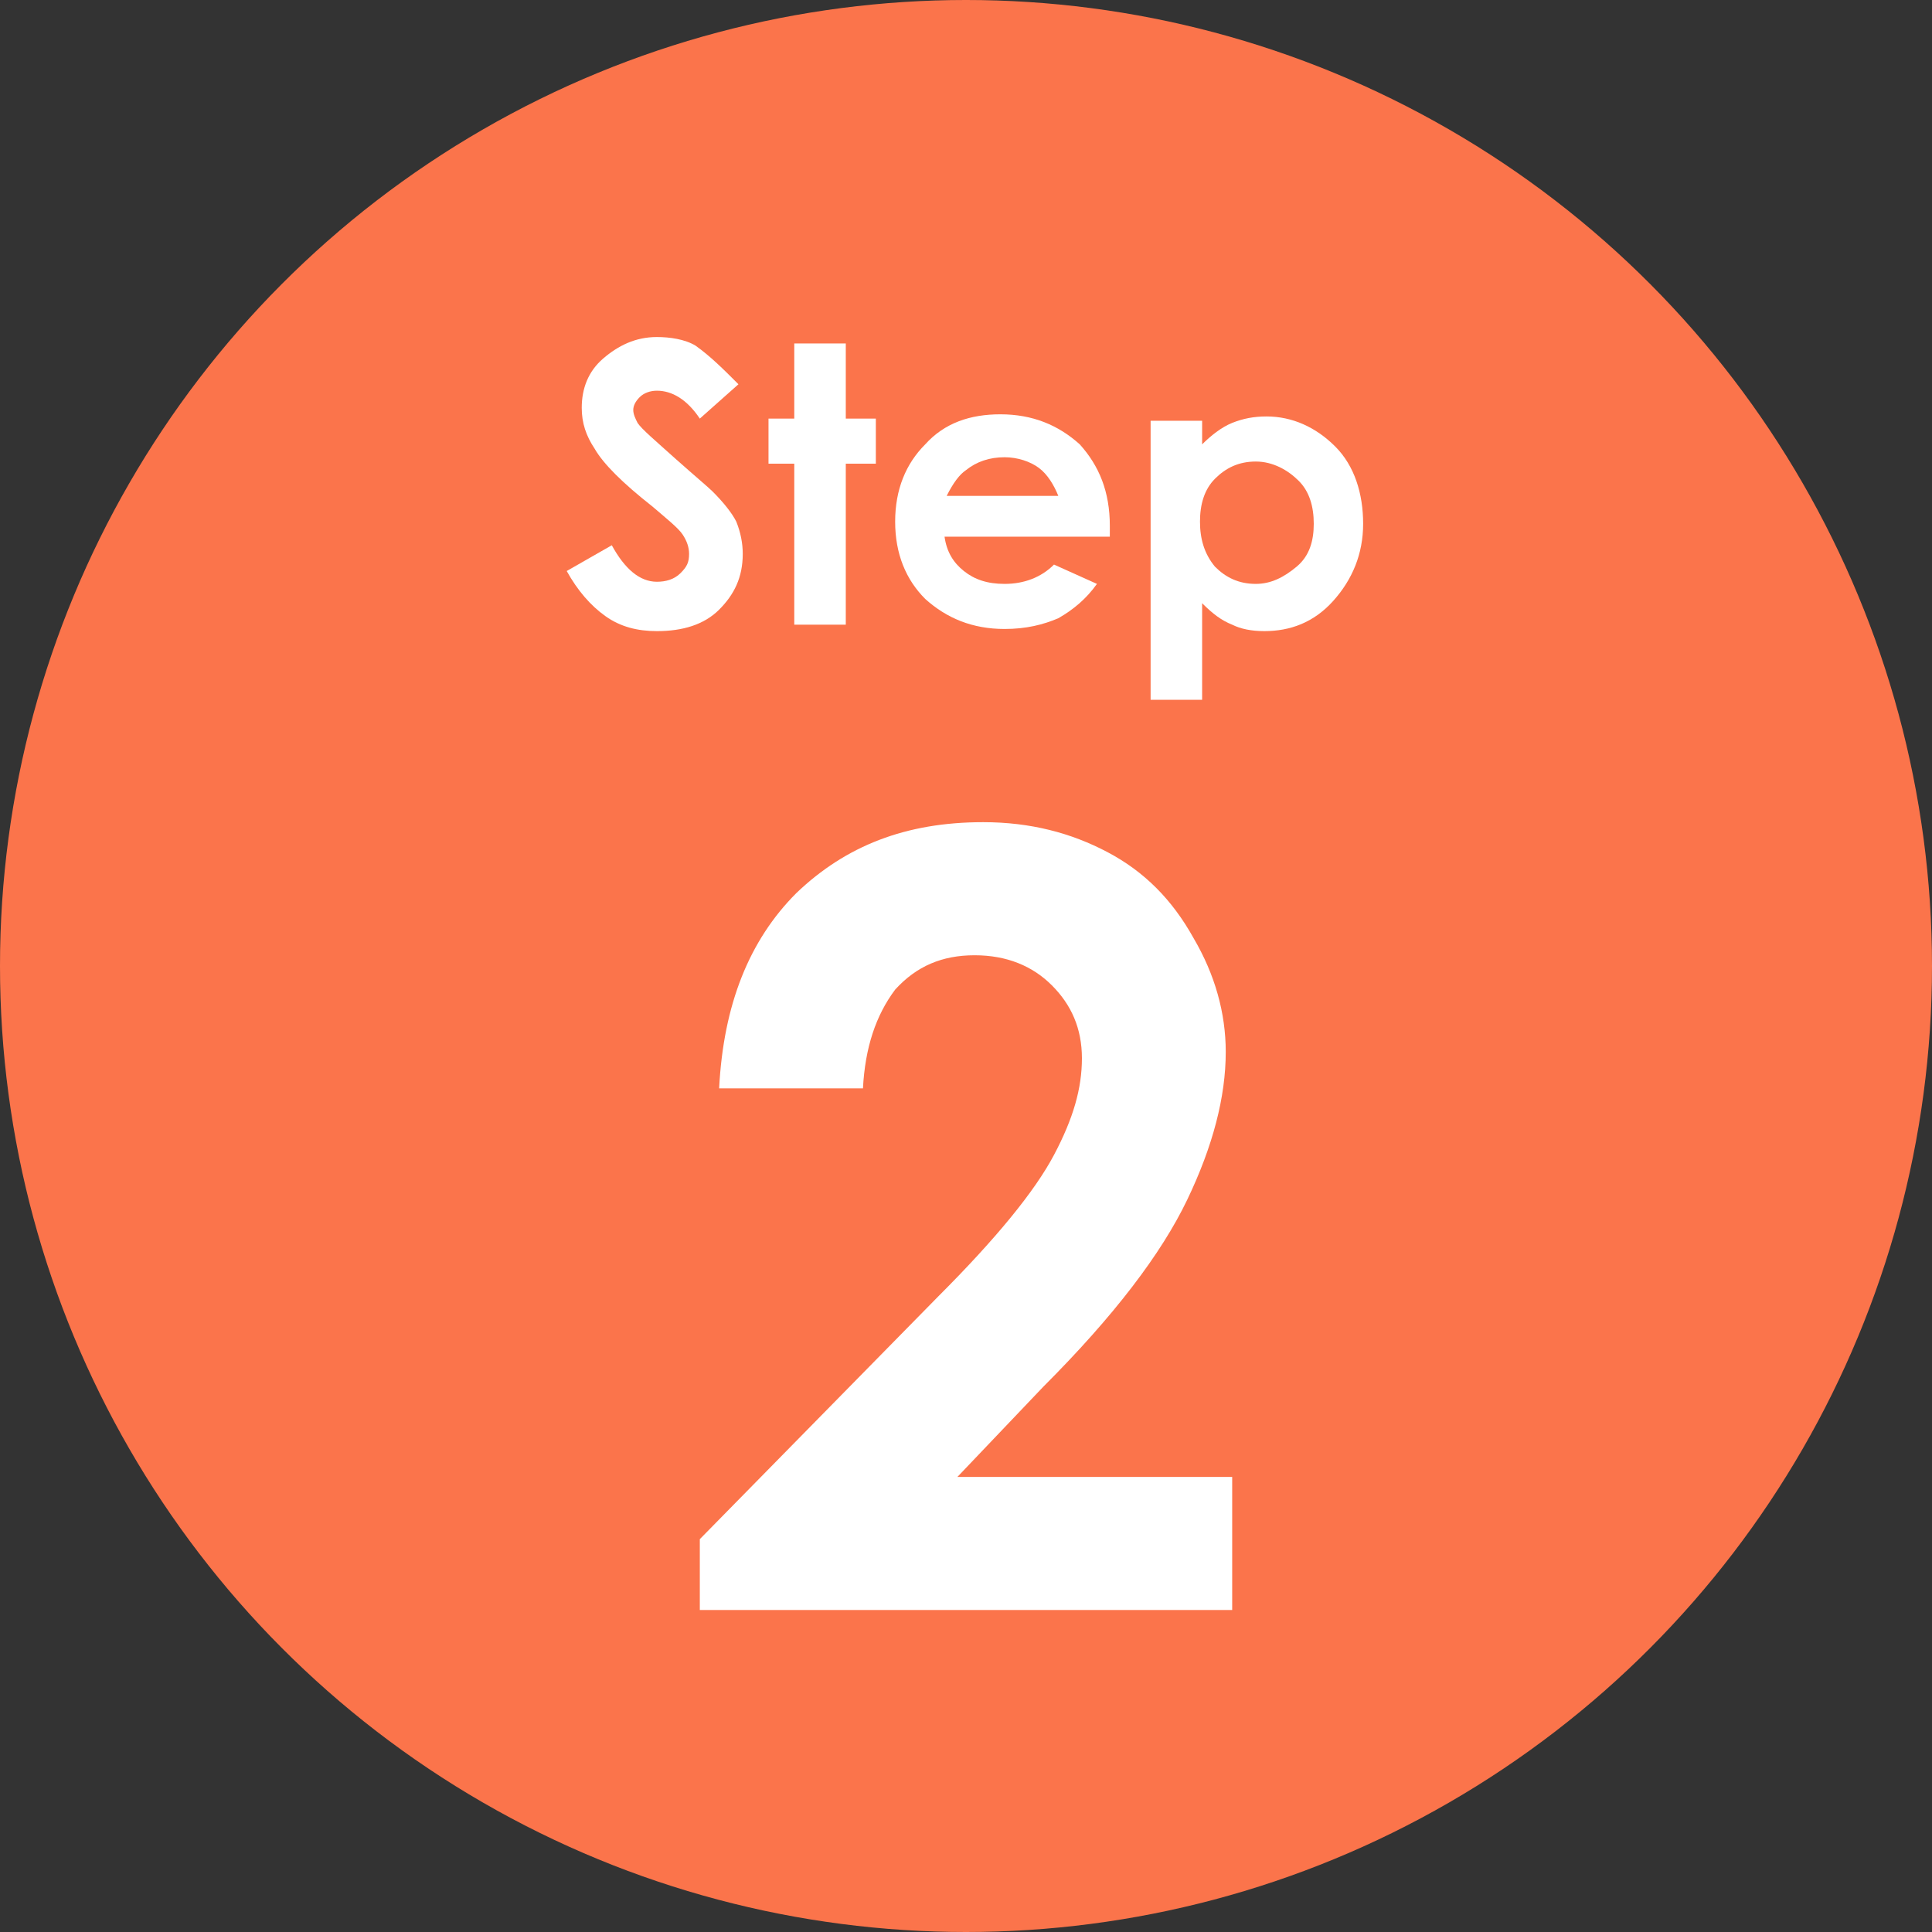 <?xml version="1.0" encoding="utf-8"?>
<!-- Generator: Adobe Illustrator 27.2.0, SVG Export Plug-In . SVG Version: 6.00 Build 0)  -->
<svg version="1.1" id="レイヤー_1" xmlns="http://www.w3.org/2000/svg" xmlns:xlink="http://www.w3.org/1999/xlink" x="0px"
	 y="0px" viewBox="0 0 90 90" style="enable-background:new 0 0 90 90;" xml:space="preserve">
<rect x="0" y="0" width="90" height="90" fill="#333333" stroke="none"/>
<style type="text/css">
	.st0{fill:#FB744B;}
	.st1{fill:#FFFFFF;}
</style>
<circle class="st0" cx="45" cy="45" r="45"/>
<g>
	<path class="st1" d="M34.4,17.9l-1.8,1.6c-0.6-0.9-1.3-1.3-2-1.3c-0.3,0-0.6,0.1-0.8,0.3s-0.3,0.4-0.3,0.6s0.1,0.4,0.2,0.6
		c0.2,0.3,0.8,0.8,1.8,1.7c0.9,0.8,1.5,1.3,1.7,1.5c0.5,0.5,0.9,1,1.1,1.4c0.2,0.5,0.3,1,0.3,1.5c0,1.1-0.4,1.9-1.1,2.6
		c-0.7,0.7-1.7,1-2.9,1c-0.9,0-1.7-0.2-2.4-0.7c-0.7-0.5-1.3-1.2-1.8-2.1l2.1-1.2c0.6,1.1,1.3,1.7,2.1,1.7c0.4,0,0.8-0.1,1.1-0.4
		s0.4-0.5,0.4-0.9c0-0.3-0.1-0.6-0.3-0.9s-0.7-0.7-1.4-1.3c-1.4-1.1-2.3-2-2.7-2.7c-0.4-0.6-0.6-1.2-0.6-1.9c0-0.9,0.3-1.7,1-2.3
		c0.7-0.6,1.5-1,2.5-1c0.6,0,1.3,0.1,1.8,0.4C33.1,16.6,33.7,17.2,34.4,17.9z"/>
	<path class="st1" d="M37,16h2.4v3.5h1.4v2.1h-1.4v7.5H37v-7.5h-1.2v-2.1H37V16z"/>
	<path class="st1" d="M51.7,25H44c0.1,0.7,0.4,1.2,0.9,1.6s1.1,0.6,1.9,0.6c0.9,0,1.7-0.3,2.3-0.9l2,0.9c-0.5,0.7-1.1,1.2-1.8,1.6
		c-0.7,0.3-1.5,0.5-2.5,0.5c-1.5,0-2.7-0.5-3.7-1.4c-0.9-0.9-1.4-2.1-1.4-3.6s0.5-2.7,1.4-3.6c0.9-1,2.1-1.4,3.5-1.4
		c1.5,0,2.7,0.5,3.7,1.4c0.9,1,1.4,2.2,1.4,3.8L51.7,25z M49.3,23.1c-0.2-0.5-0.5-1-0.9-1.3s-1-0.5-1.6-0.5c-0.7,0-1.3,0.2-1.8,0.6
		c-0.3,0.2-0.6,0.6-0.9,1.2C44.1,23.1,49.3,23.1,49.3,23.1z"/>
	<path class="st1" d="M56,19.6v1.1c0.4-0.4,0.9-0.8,1.4-1s1-0.3,1.6-0.3c1.2,0,2.3,0.5,3.2,1.4s1.3,2.2,1.3,3.6S63,27,62.1,28
		s-2,1.4-3.2,1.4c-0.6,0-1.1-0.1-1.5-0.3c-0.5-0.2-0.9-0.5-1.4-1v4.5h-2.4v-13H56z M58.5,21.5c-0.8,0-1.4,0.3-1.9,0.8
		s-0.7,1.2-0.7,2s0.2,1.5,0.7,2.1c0.5,0.5,1.1,0.8,1.9,0.8c0.7,0,1.3-0.3,1.9-0.8s0.8-1.2,0.8-2s-0.2-1.5-0.7-2S59.3,21.5,58.5,21.5
		z"/>
</g>
<g>
	<path class="st1" d="M40.2,50.7h-6.7c0.2-3.9,1.4-6.9,3.6-9.1c2.3-2.2,5.1-3.3,8.7-3.3c2.2,0,4.1,0.5,5.8,1.4s3,2.2,4,4
		c1,1.7,1.5,3.5,1.5,5.3c0,2.1-0.6,4.4-1.8,6.9s-3.4,5.4-6.7,8.7l-4,4.2h12.8V75H32.6v-3.3l11.1-11.3c2.7-2.7,4.5-4.9,5.4-6.6
		c0.9-1.7,1.3-3.1,1.3-4.5s-0.5-2.5-1.4-3.4s-2.1-1.4-3.6-1.4s-2.7,0.5-3.7,1.6C40.8,47.3,40.3,48.8,40.2,50.7z"/>
</g>
</svg>
